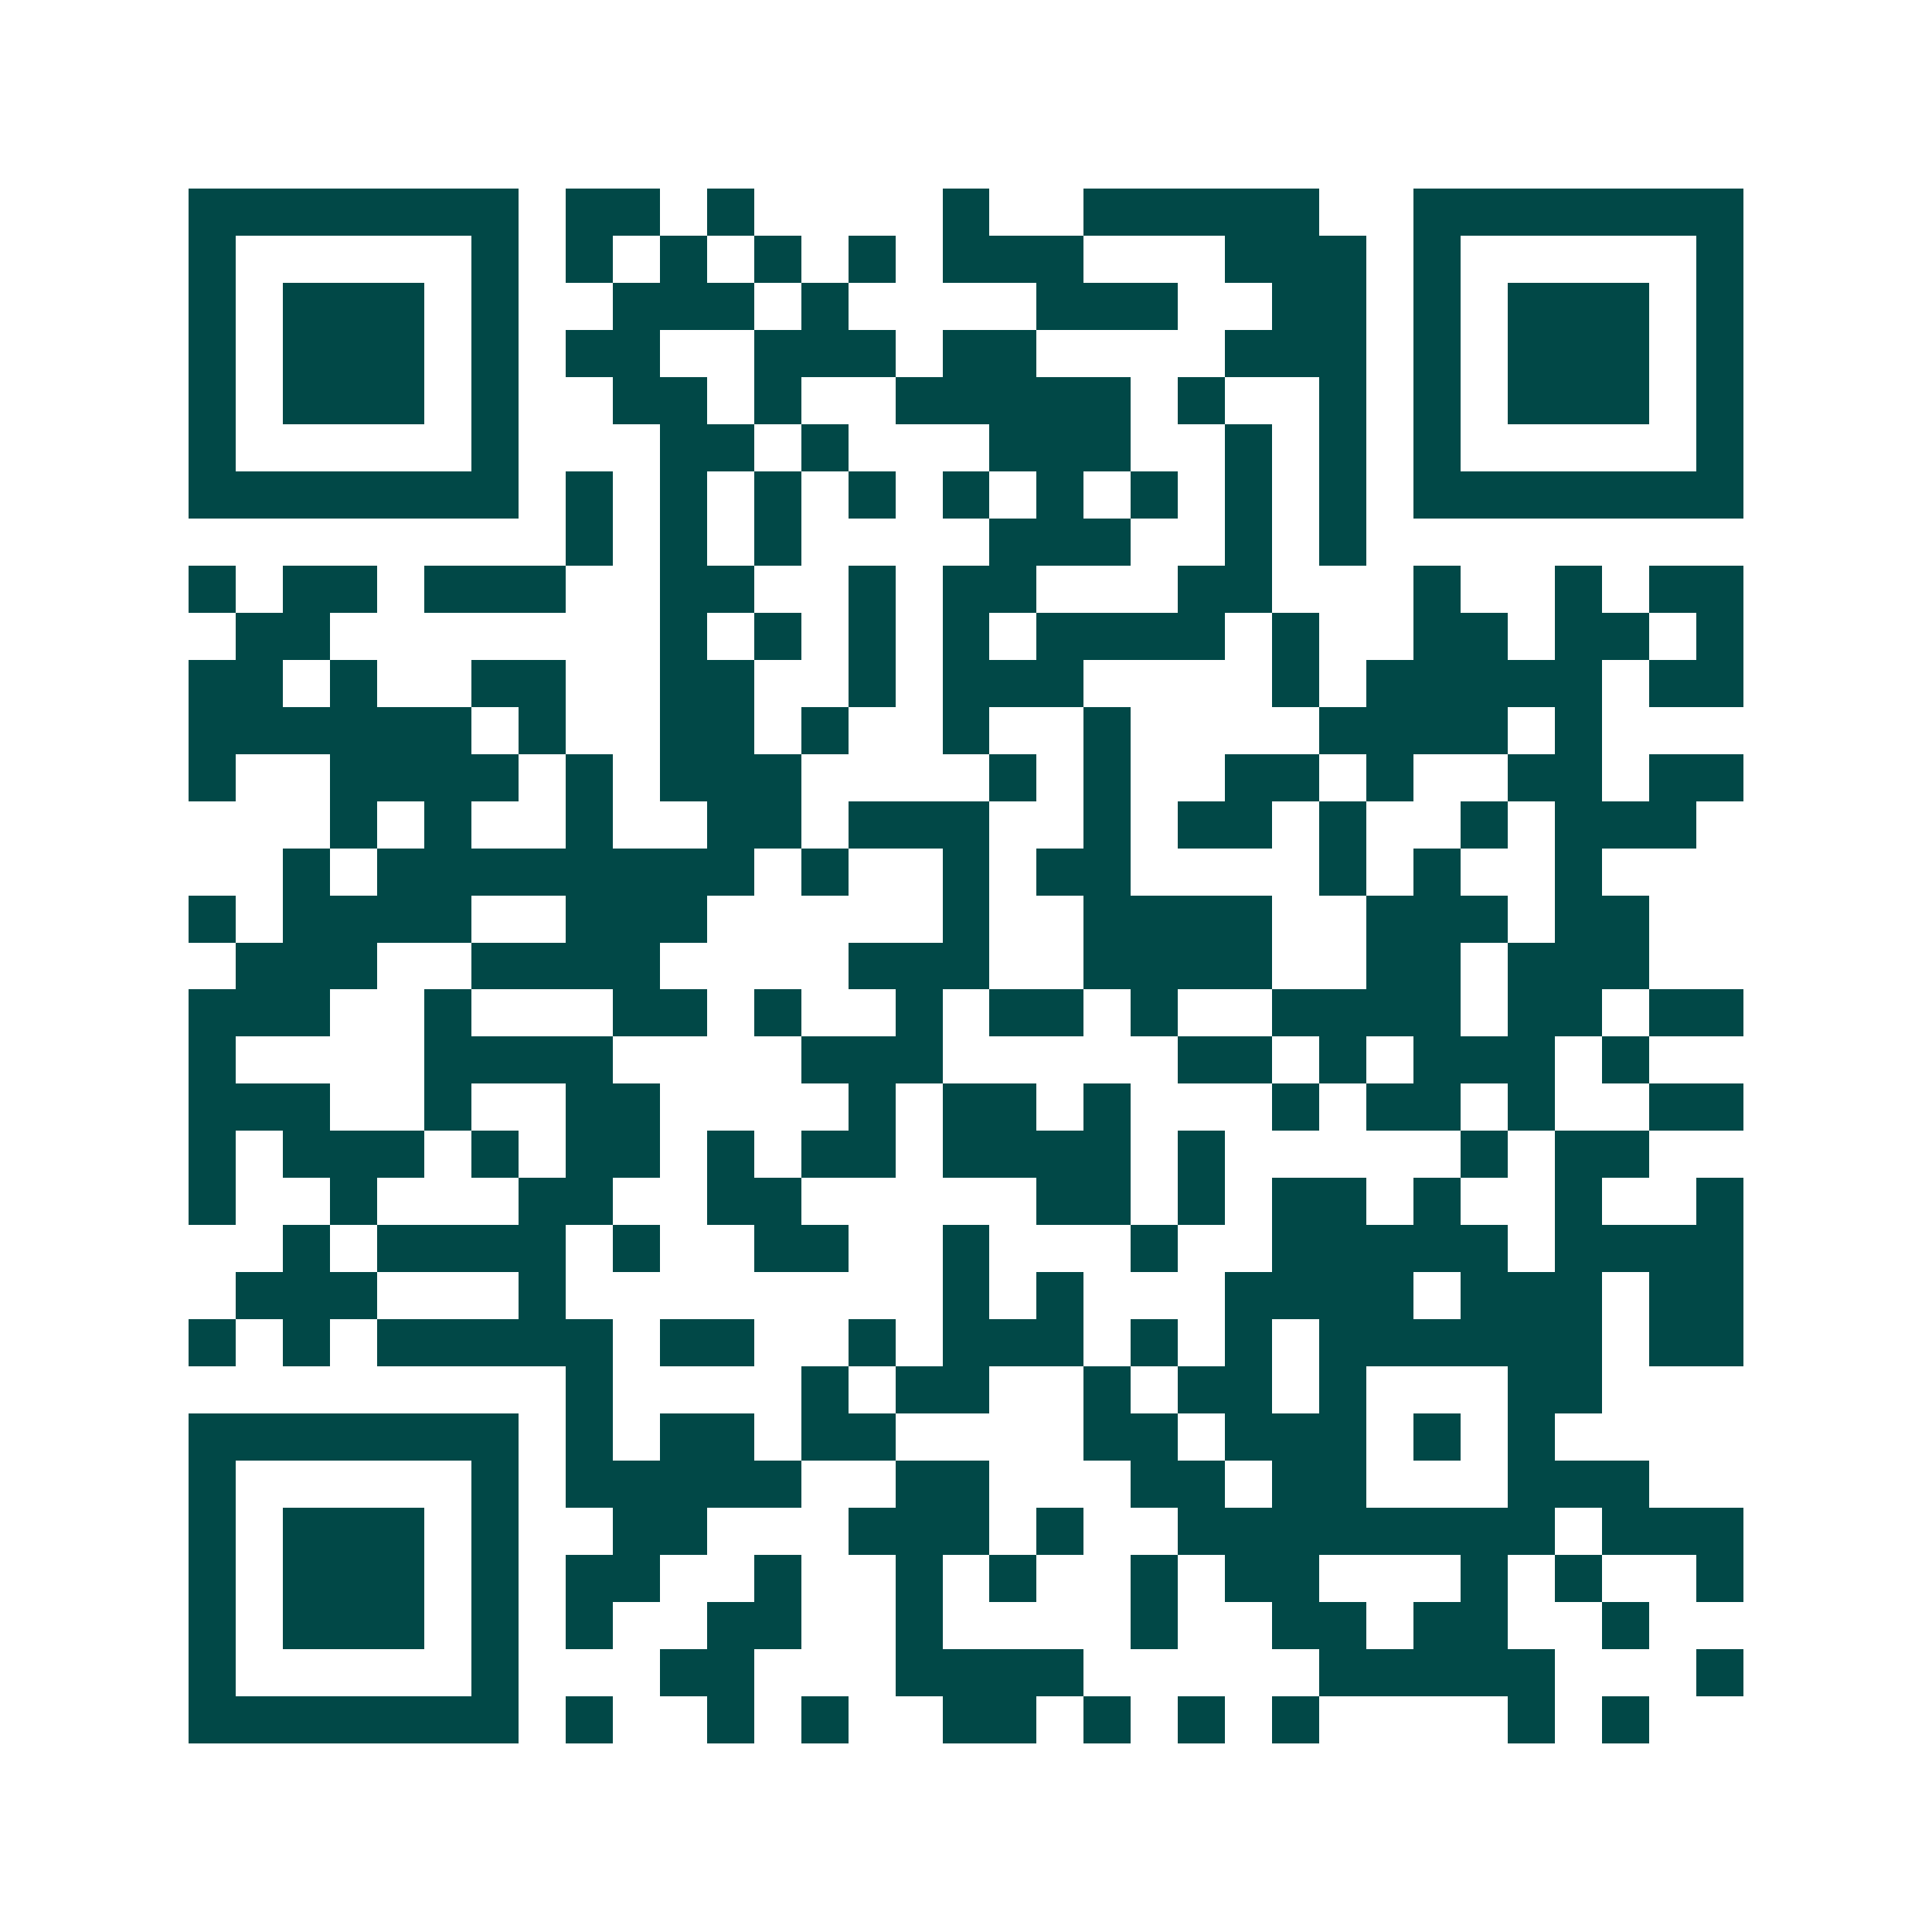 <svg xmlns="http://www.w3.org/2000/svg" width="200" height="200" viewBox="0 0 41 41" shape-rendering="crispEdges"><path fill="#ffffff" d="M0 0h41v41H0z"/><path stroke="#014847" d="M4 4.5h7m1 0h2m1 0h1m4 0h1m2 0h5m2 0h7M4 5.5h1m5 0h1m1 0h1m1 0h1m1 0h1m1 0h1m1 0h3m3 0h3m1 0h1m5 0h1M4 6.5h1m1 0h3m1 0h1m2 0h3m1 0h1m4 0h3m2 0h2m1 0h1m1 0h3m1 0h1M4 7.5h1m1 0h3m1 0h1m1 0h2m2 0h3m1 0h2m4 0h3m1 0h1m1 0h3m1 0h1M4 8.5h1m1 0h3m1 0h1m2 0h2m1 0h1m2 0h5m1 0h1m2 0h1m1 0h1m1 0h3m1 0h1M4 9.5h1m5 0h1m3 0h2m1 0h1m3 0h3m2 0h1m1 0h1m1 0h1m5 0h1M4 10.5h7m1 0h1m1 0h1m1 0h1m1 0h1m1 0h1m1 0h1m1 0h1m1 0h1m1 0h1m1 0h7M12 11.5h1m1 0h1m1 0h1m4 0h3m2 0h1m1 0h1M4 12.5h1m1 0h2m1 0h3m2 0h2m2 0h1m1 0h2m3 0h2m3 0h1m2 0h1m1 0h2M5 13.5h2m7 0h1m1 0h1m1 0h1m1 0h1m1 0h4m1 0h1m2 0h2m1 0h2m1 0h1M4 14.5h2m1 0h1m2 0h2m2 0h2m2 0h1m1 0h3m4 0h1m1 0h5m1 0h2M4 15.5h6m1 0h1m2 0h2m1 0h1m2 0h1m2 0h1m4 0h4m1 0h1M4 16.5h1m2 0h4m1 0h1m1 0h3m4 0h1m1 0h1m2 0h2m1 0h1m2 0h2m1 0h2M7 17.5h1m1 0h1m2 0h1m2 0h2m1 0h3m2 0h1m1 0h2m1 0h1m2 0h1m1 0h3M6 18.5h1m1 0h8m1 0h1m2 0h1m1 0h2m4 0h1m1 0h1m2 0h1M4 19.5h1m1 0h4m2 0h3m5 0h1m2 0h4m2 0h3m1 0h2M5 20.5h3m2 0h4m4 0h3m2 0h4m2 0h2m1 0h3M4 21.5h3m2 0h1m3 0h2m1 0h1m2 0h1m1 0h2m1 0h1m2 0h4m1 0h2m1 0h2M4 22.5h1m4 0h4m4 0h3m5 0h2m1 0h1m1 0h3m1 0h1M4 23.5h3m2 0h1m2 0h2m4 0h1m1 0h2m1 0h1m3 0h1m1 0h2m1 0h1m2 0h2M4 24.5h1m1 0h3m1 0h1m1 0h2m1 0h1m1 0h2m1 0h4m1 0h1m5 0h1m1 0h2M4 25.5h1m2 0h1m3 0h2m2 0h2m5 0h2m1 0h1m1 0h2m1 0h1m2 0h1m2 0h1M6 26.5h1m1 0h4m1 0h1m2 0h2m2 0h1m3 0h1m2 0h5m1 0h4M5 27.5h3m3 0h1m8 0h1m1 0h1m3 0h4m1 0h3m1 0h2M4 28.5h1m1 0h1m1 0h5m1 0h2m2 0h1m1 0h3m1 0h1m1 0h1m1 0h6m1 0h2M12 29.5h1m4 0h1m1 0h2m2 0h1m1 0h2m1 0h1m3 0h2M4 30.5h7m1 0h1m1 0h2m1 0h2m4 0h2m1 0h3m1 0h1m1 0h1M4 31.5h1m5 0h1m1 0h5m2 0h2m3 0h2m1 0h2m3 0h3M4 32.5h1m1 0h3m1 0h1m2 0h2m3 0h3m1 0h1m2 0h8m1 0h3M4 33.5h1m1 0h3m1 0h1m1 0h2m2 0h1m2 0h1m1 0h1m2 0h1m1 0h2m3 0h1m1 0h1m2 0h1M4 34.5h1m1 0h3m1 0h1m1 0h1m2 0h2m2 0h1m4 0h1m2 0h2m1 0h2m2 0h1M4 35.5h1m5 0h1m3 0h2m3 0h4m5 0h5m3 0h1M4 36.5h7m1 0h1m2 0h1m1 0h1m2 0h2m1 0h1m1 0h1m1 0h1m4 0h1m1 0h1"/></svg>
